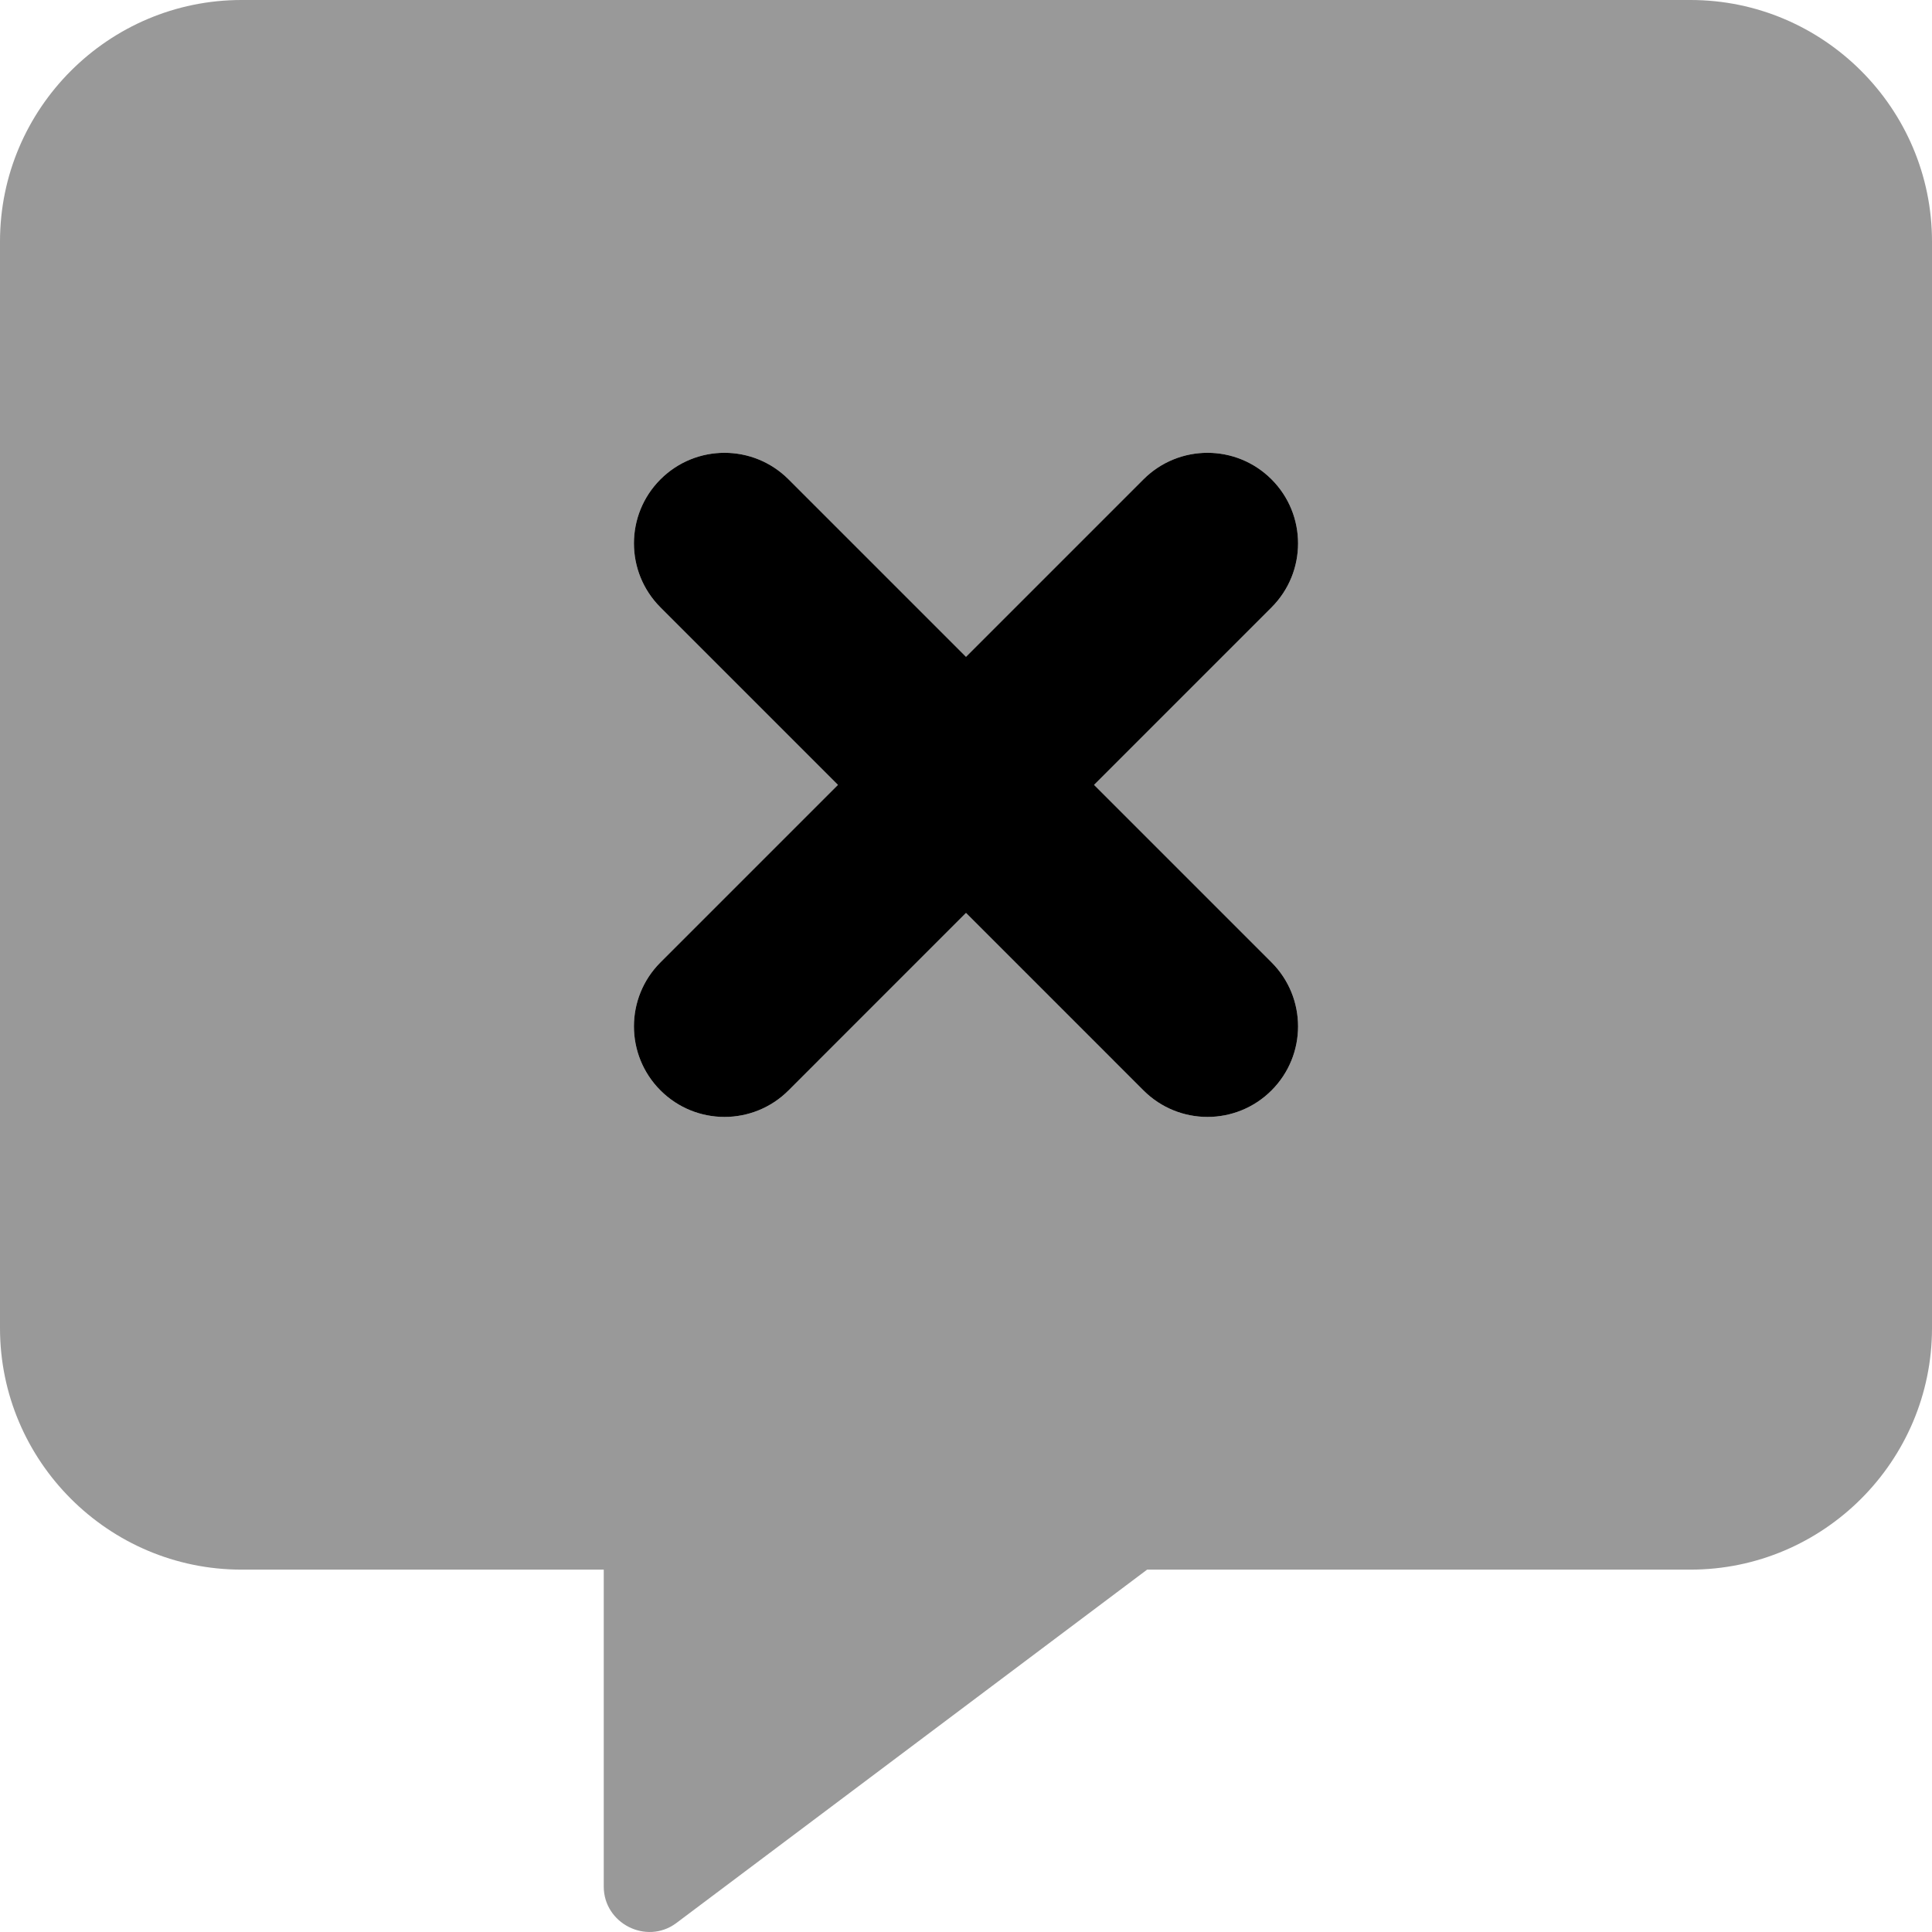 <svg xmlns="http://www.w3.org/2000/svg" viewBox="0 0 512 512"><!-- Font Awesome Pro 6.0.0-alpha2 by @fontawesome - https://fontawesome.com License - https://fontawesome.com/license (Commercial License) --><defs><style>.fa-secondary{opacity:.4}</style></defs><path d="M448 0H64C28.75 0 0 28.748 0 63.994V351.971C0 387.219 28.75 415.967 64 415.967H160V499.959C160 509.709 171.25 515.459 179.125 509.709L304 415.967H448C483.25 415.967 512 387.219 512 351.971V63.994C512 28.748 483.25 0 448 0ZM336.969 255.031C346.344 264.406 346.344 279.594 336.969 288.969C327.586 298.348 312.406 298.34 303.031 288.969L256 241.938L208.969 288.969C199.586 298.348 184.406 298.34 175.031 288.969C165.656 279.594 165.656 264.406 175.031 255.031L222.062 208L175.031 160.969C165.656 151.594 165.656 136.406 175.031 127.031S199.594 117.656 208.969 127.031L256 174.062L303.031 127.031C312.406 117.656 327.594 117.656 336.969 127.031S346.344 151.594 336.969 160.969L289.938 208L336.969 255.031Z" class="fa-secondary"/><path d="M175.031 288.969C184.404 298.34 199.588 298.348 208.969 288.969L256 241.937L303.031 288.969C312.404 298.34 327.588 298.348 336.969 288.969C346.344 279.594 346.344 264.406 336.969 255.031L289.938 208L336.969 160.969C346.344 151.594 346.344 136.406 336.969 127.031S312.406 117.656 303.031 127.031L256 174.062L208.969 127.031C199.594 117.656 184.406 117.656 175.031 127.031S165.656 151.594 175.031 160.969L222.062 208L175.031 255.031C165.656 264.406 165.656 279.594 175.031 288.969Z" class="fa-primary"/></svg>